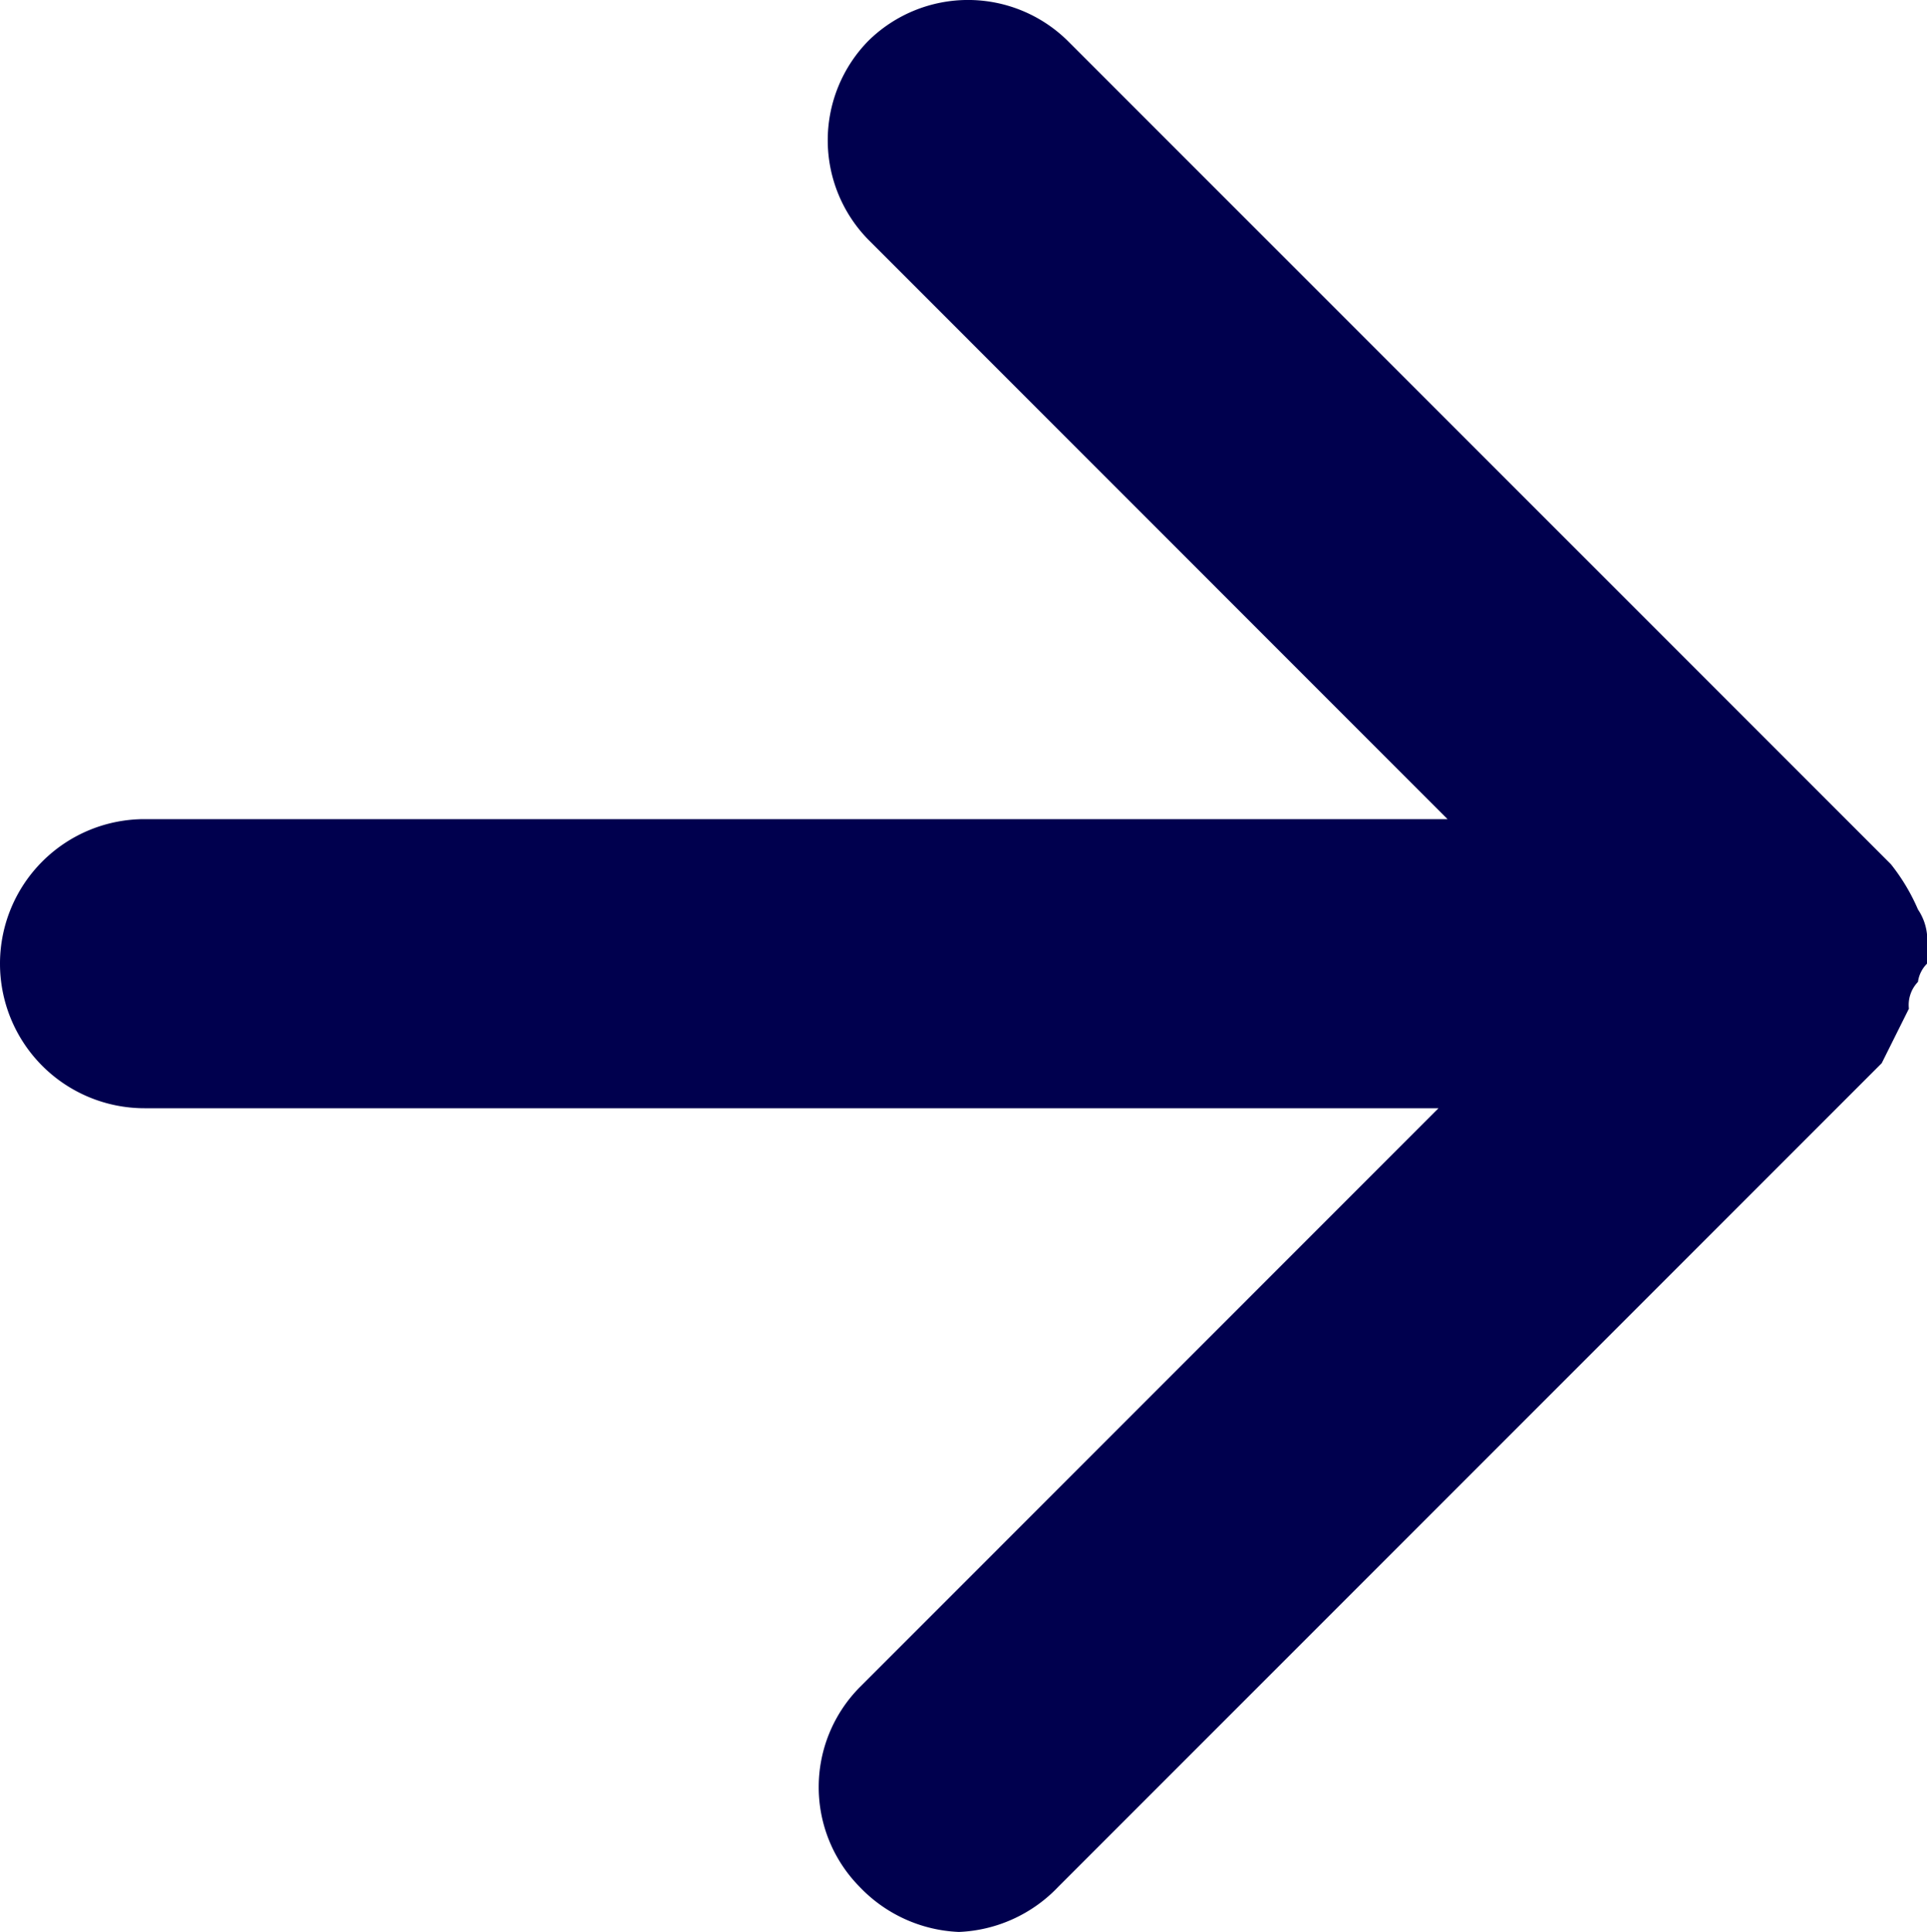 <svg id="Group_32" data-name="Group 32" xmlns="http://www.w3.org/2000/svg" xmlns:xlink="http://www.w3.org/1999/xlink" width="16" height="16.038" viewBox="0 0 16 16.038">
  <defs>
    <clipPath id="clip-path">
      <rect id="Rectangle_2" data-name="Rectangle 2" width="16" height="16.038" fill="#00004e"/>
    </clipPath>
  </defs>
  <g id="Group_1" data-name="Group 1" clip-path="url(#clip-path)">
    <path id="Path_1" data-name="Path 1" d="M15.85,8.376a.276.276,0,0,1,.075-.225A.262.262,0,0,1,16,8V7.85a.452.452,0,0,0-.075-.3,1.642,1.642,0,0,0-.225-.376L8.864.338a1.179,1.179,0,0,0-1.653,0,1.179,1.179,0,0,0,0,1.653L12.019,6.8H1.2a1.2,1.2,0,0,0,0,2.4H11.944L7.136,14.009a1.179,1.179,0,0,0,0,1.653,1.206,1.206,0,0,0,.826.376,1.206,1.206,0,0,0,.826-.376l6.836-6.836.225-.451" transform="translate(0 0)" fill="#00004e"/>
  </g>
</svg>
